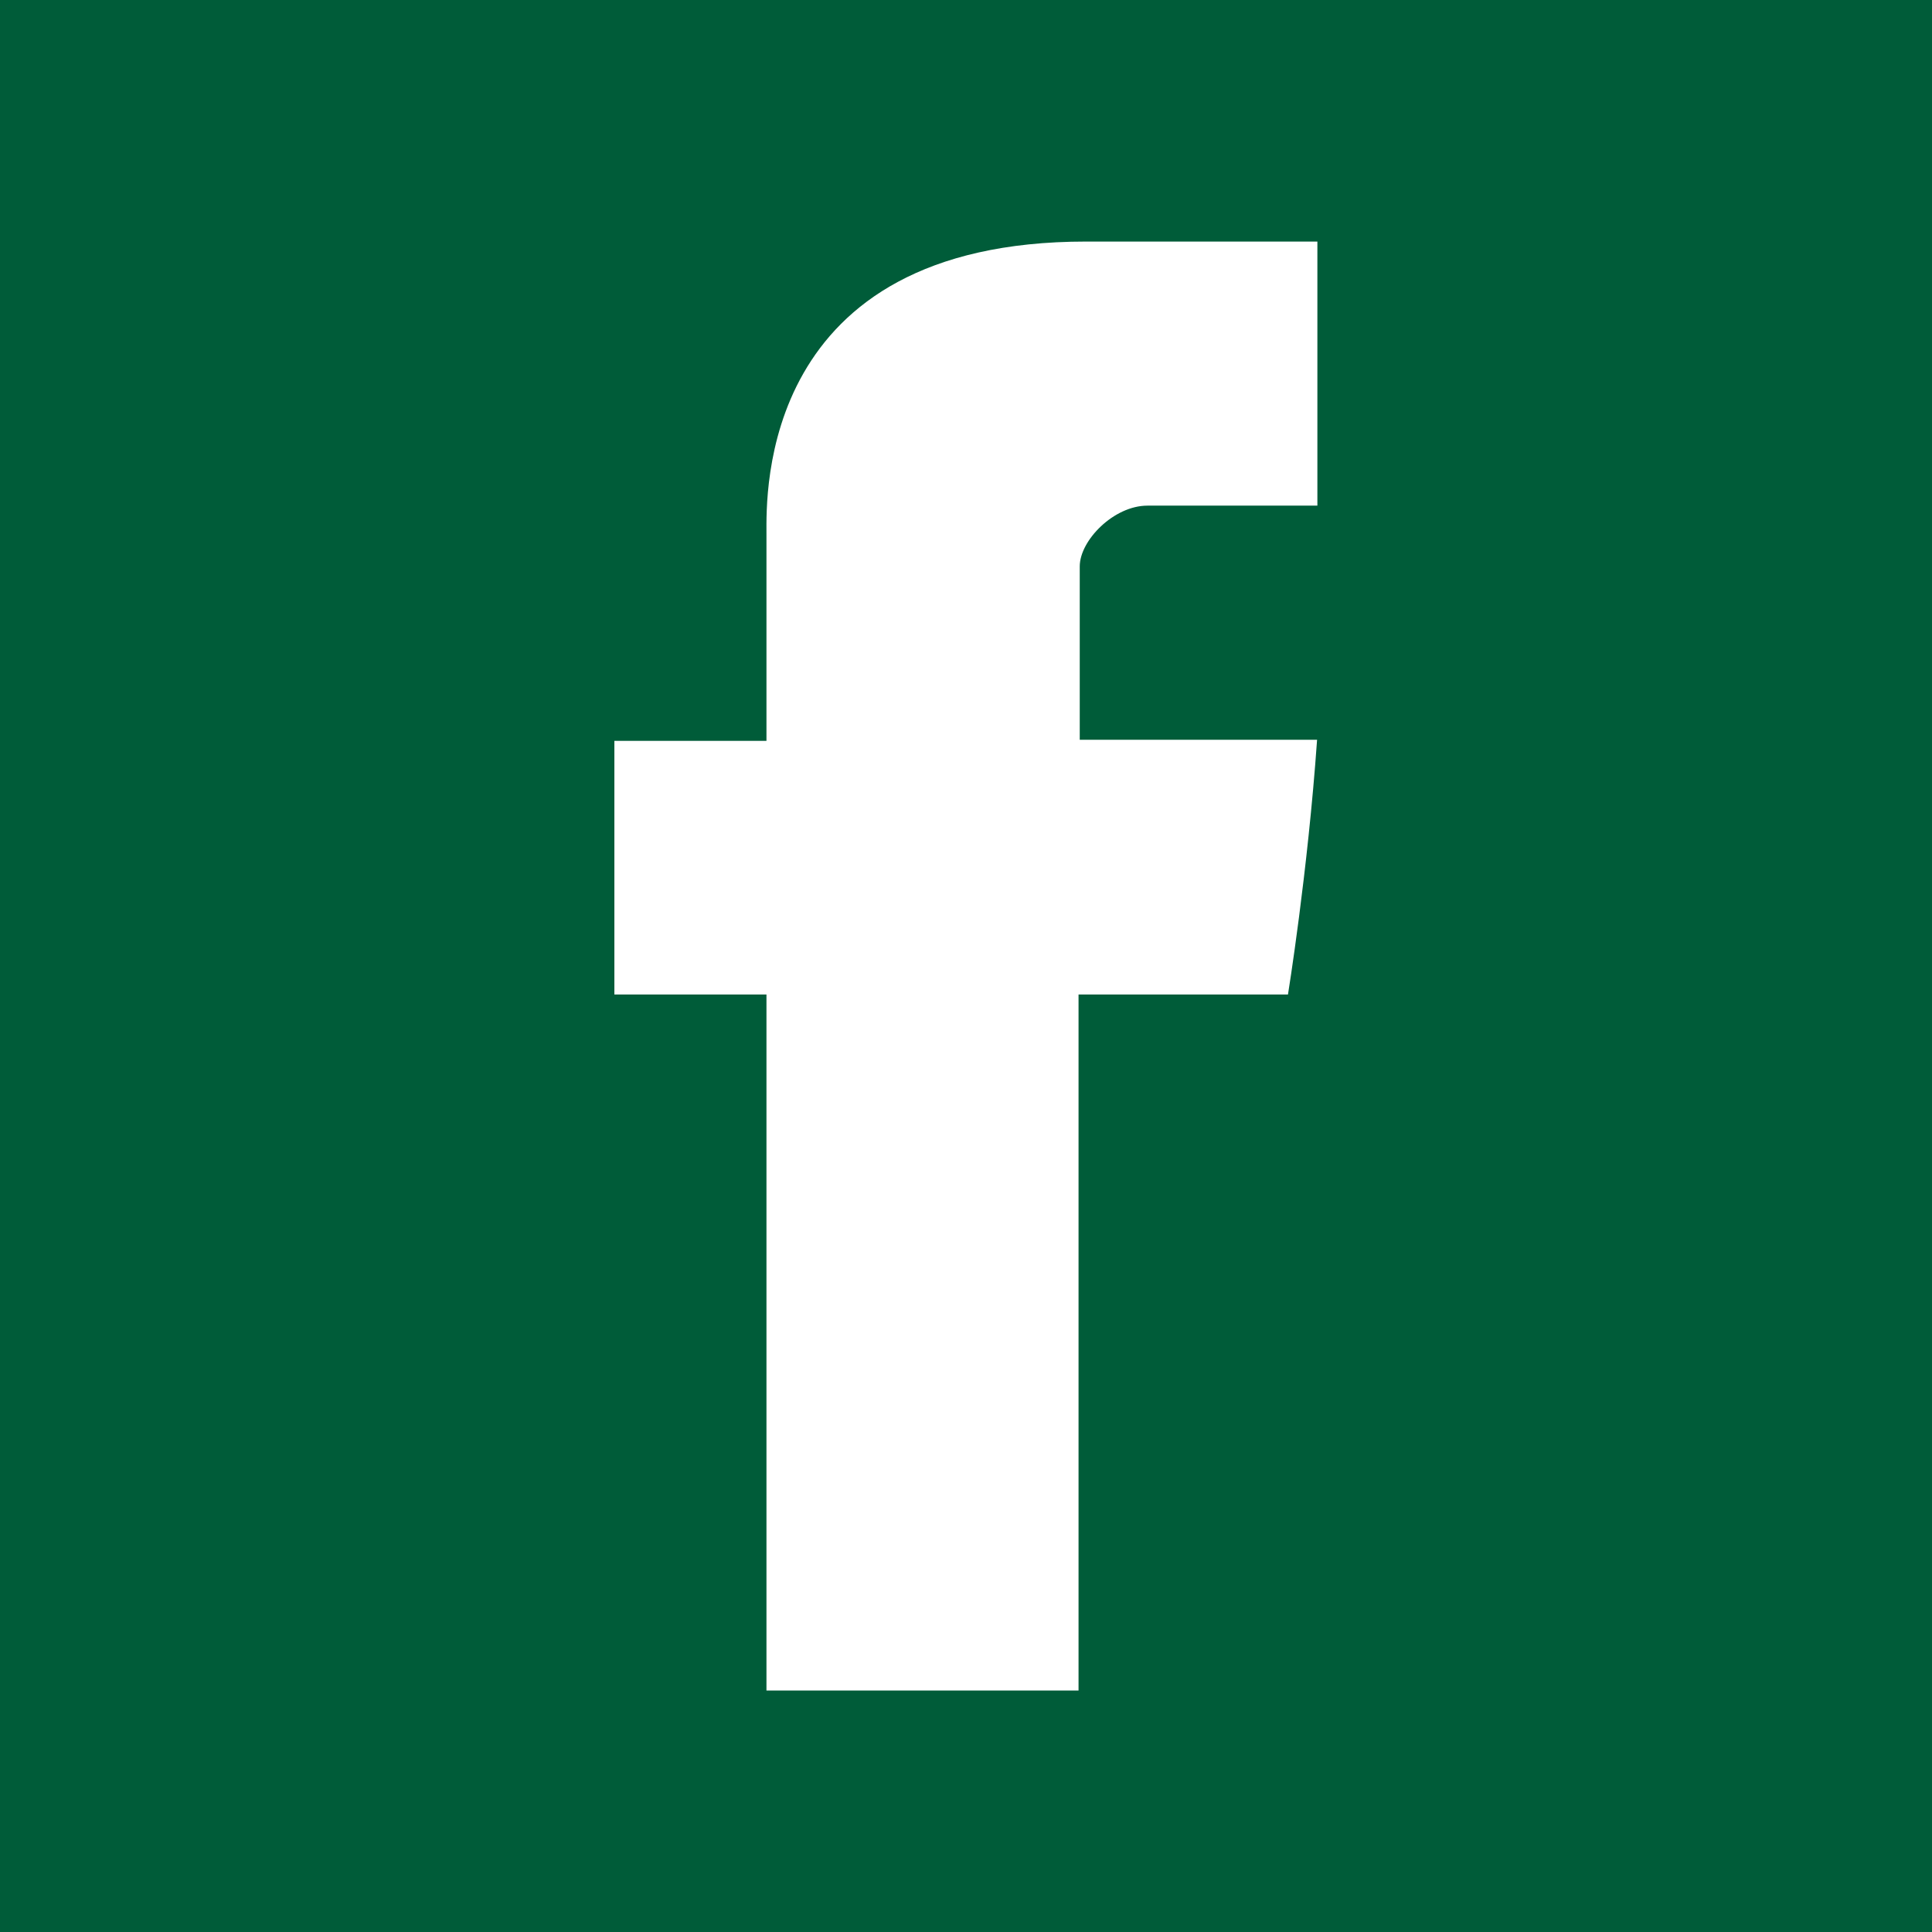 <?xml version="1.0" encoding="utf-8"?>
<!-- Generator: Adobe Illustrator 15.1.0, SVG Export Plug-In . SVG Version: 6.00 Build 0)  -->
<!DOCTYPE svg PUBLIC "-//W3C//DTD SVG 1.0//EN" "http://www.w3.org/TR/2001/REC-SVG-20010904/DTD/svg10.dtd">
<svg version="1.0" id="Layer_1" xmlns="http://www.w3.org/2000/svg" xmlns:xlink="http://www.w3.org/1999/xlink" x="0px" y="0px"
	 width="32px" height="32px" viewBox="0 0 32 32" enable-background="new 0 0 32 32" xml:space="preserve">
<path fill="#005C39" d="M32,32H0V0h32V32z M12.695,8.833c0,0.629,0,3.438,0,3.438h-2.519v4.201h2.519V28h5.169V16.472h3.469
	c0,0,0.327-2.016,0.482-4.219c-0.451,0-3.931,0-3.931,0s0-2.444,0-2.872c0-0.43,0.564-1.006,1.121-1.006c0.557,0,1.729,0,2.815,0
	c0-0.572,0-2.548,0-4.374c-1.45,0-3.102,0-3.83,0C12.566,4,12.695,8.205,12.695,8.833z"/>
</svg>

